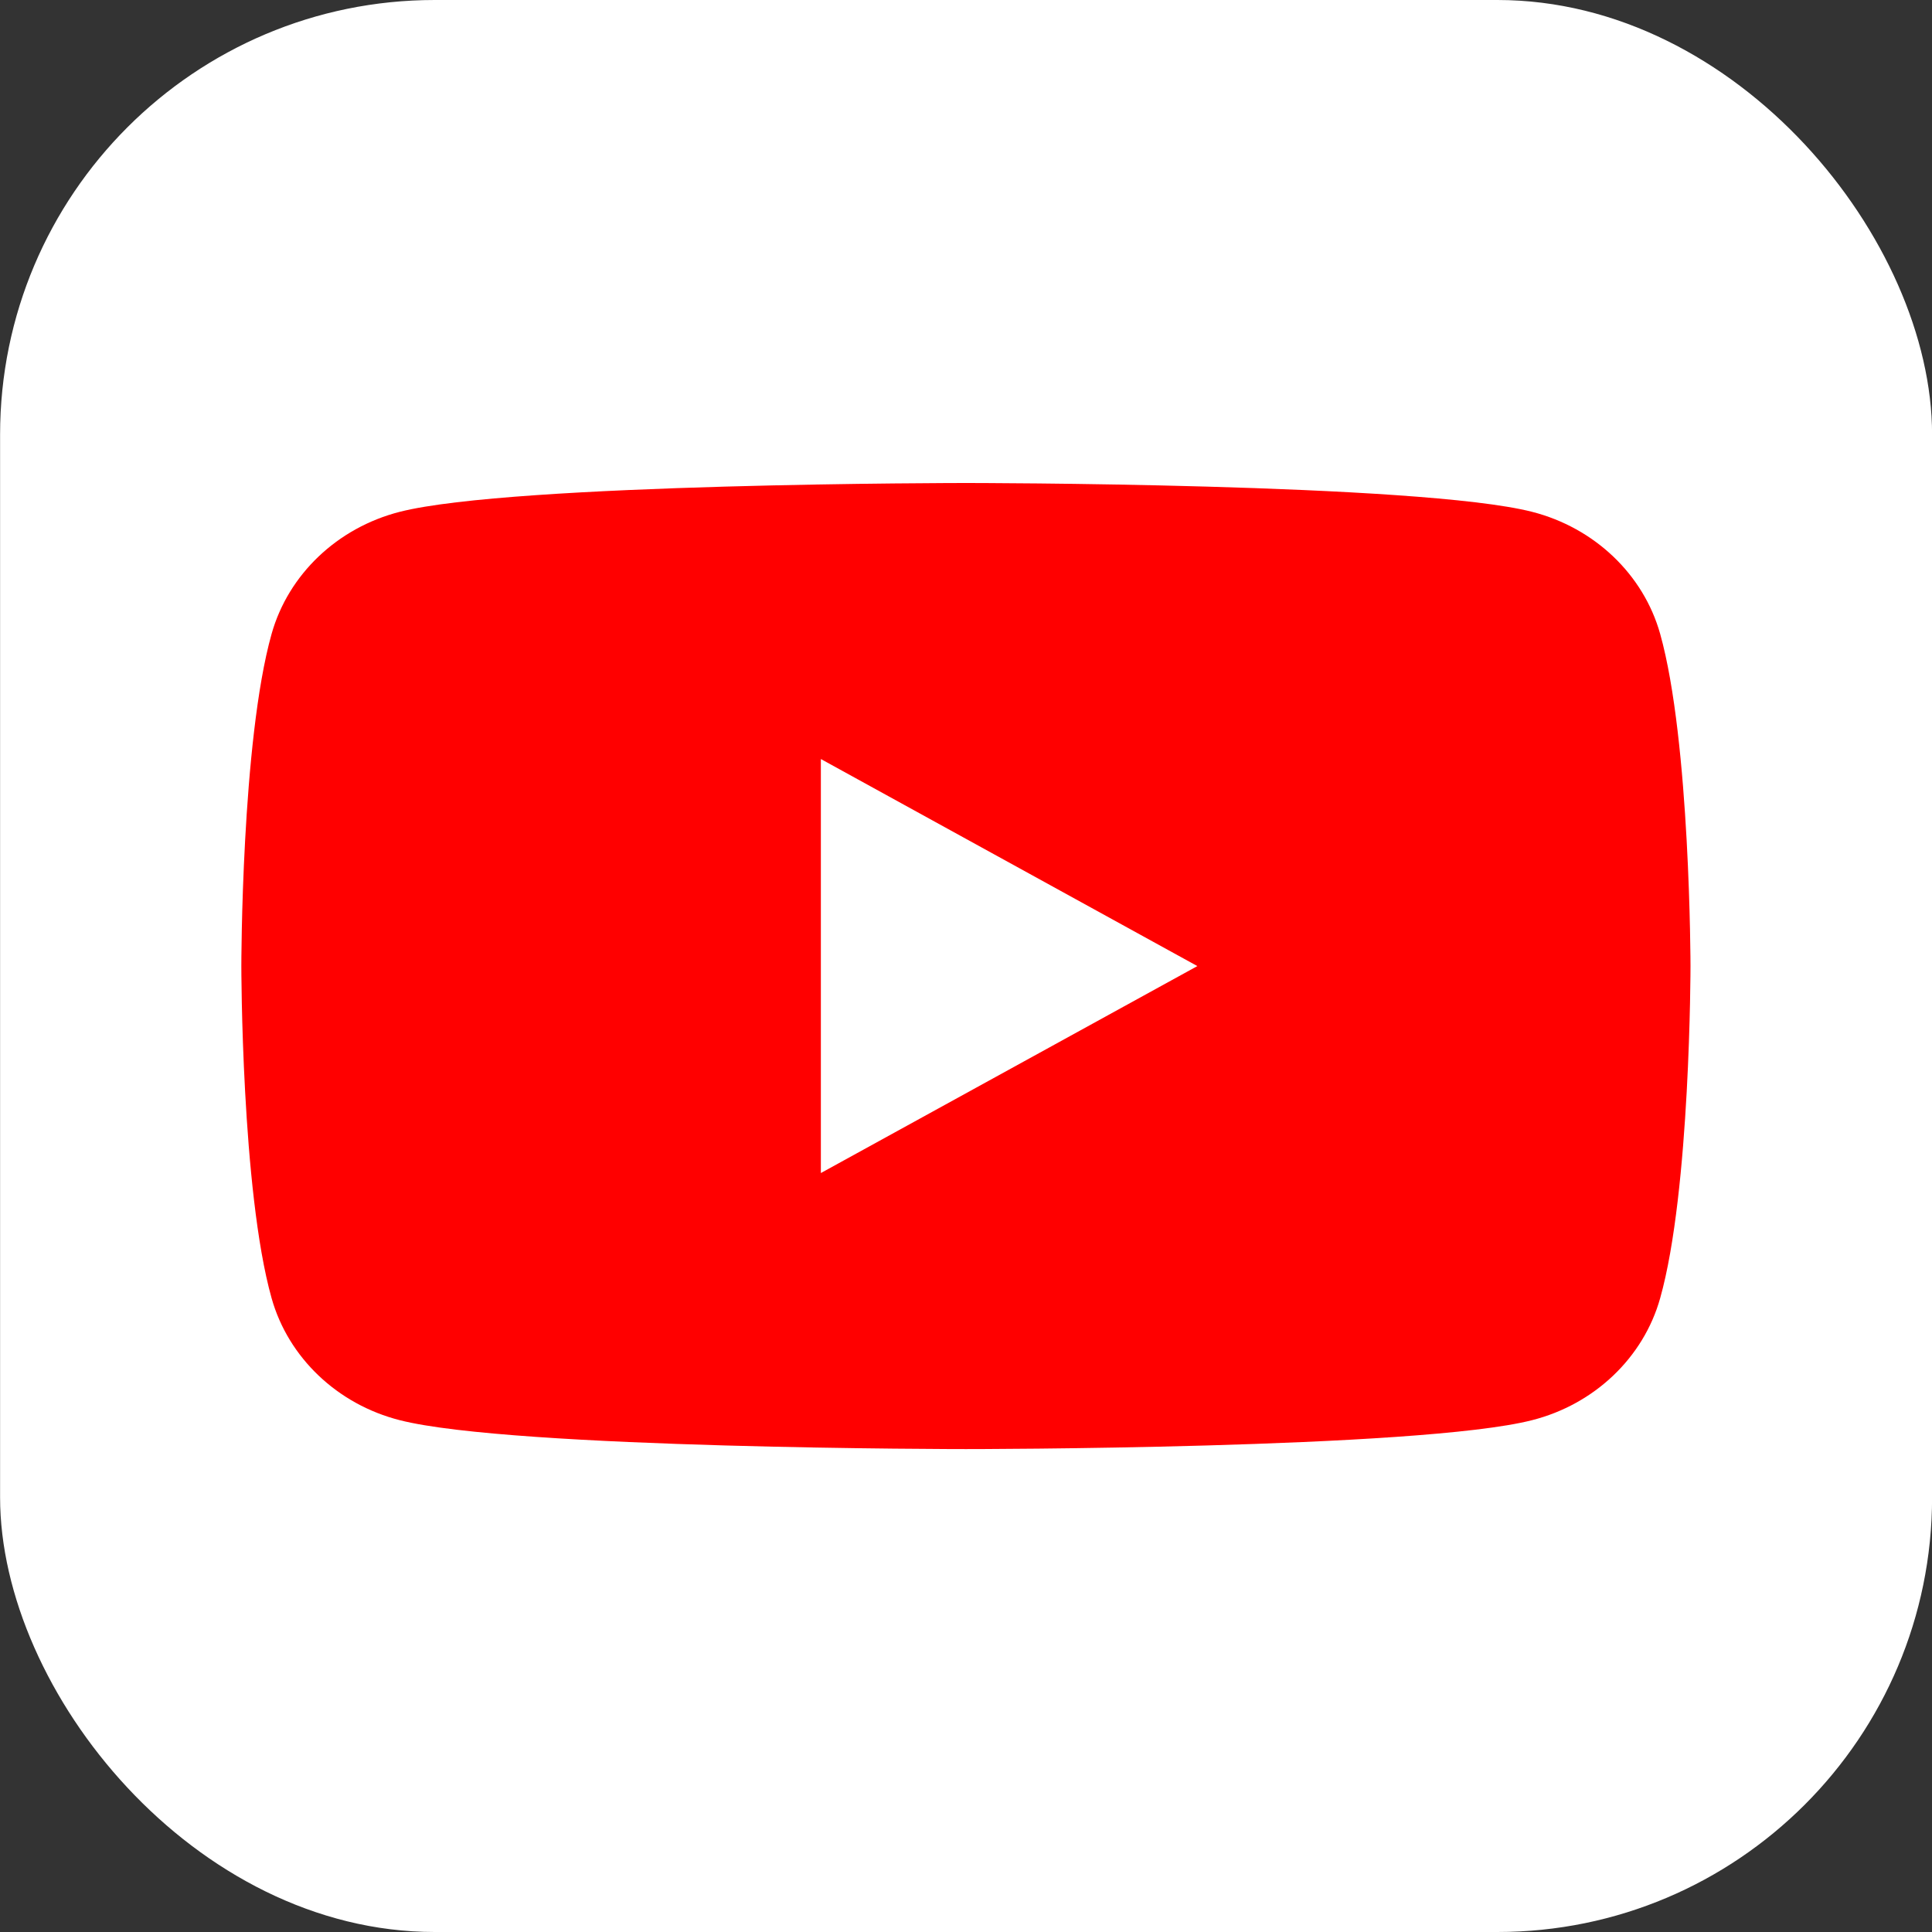 <svg width="24" height="24" viewBox="0 0 24 24" fill="none" xmlns="http://www.w3.org/2000/svg">
<rect x="0" y="0" width="24" height="24" fill="#333333" stroke="none"/>
<rect x="0.001" width="24" height="24" rx="5.4" fill="white"/>
<path d="M20.623 7.874C20.416 7.136 19.807 6.556 19.032 6.358C17.629 6 11.999 6 11.999 6C11.999 6 6.369 6 4.966 6.358C4.191 6.556 3.582 7.136 3.374 7.874C2.998 9.21 2.998 12 2.998 12C2.998 12 2.998 14.79 3.374 16.127C3.582 16.865 4.191 17.445 4.966 17.642C6.369 18.001 11.999 18.001 11.999 18.001C11.999 18.001 17.629 18.001 19.032 17.642C19.807 17.445 20.416 16.865 20.623 16.127C21 14.79 21 12 21 12C21 12 20.998 9.21 20.623 7.874Z" fill="#FF0000"/>
<path d="M10.197 14.572L14.874 12.001L10.197 9.429V14.572Z" fill="white"/>
</svg>
